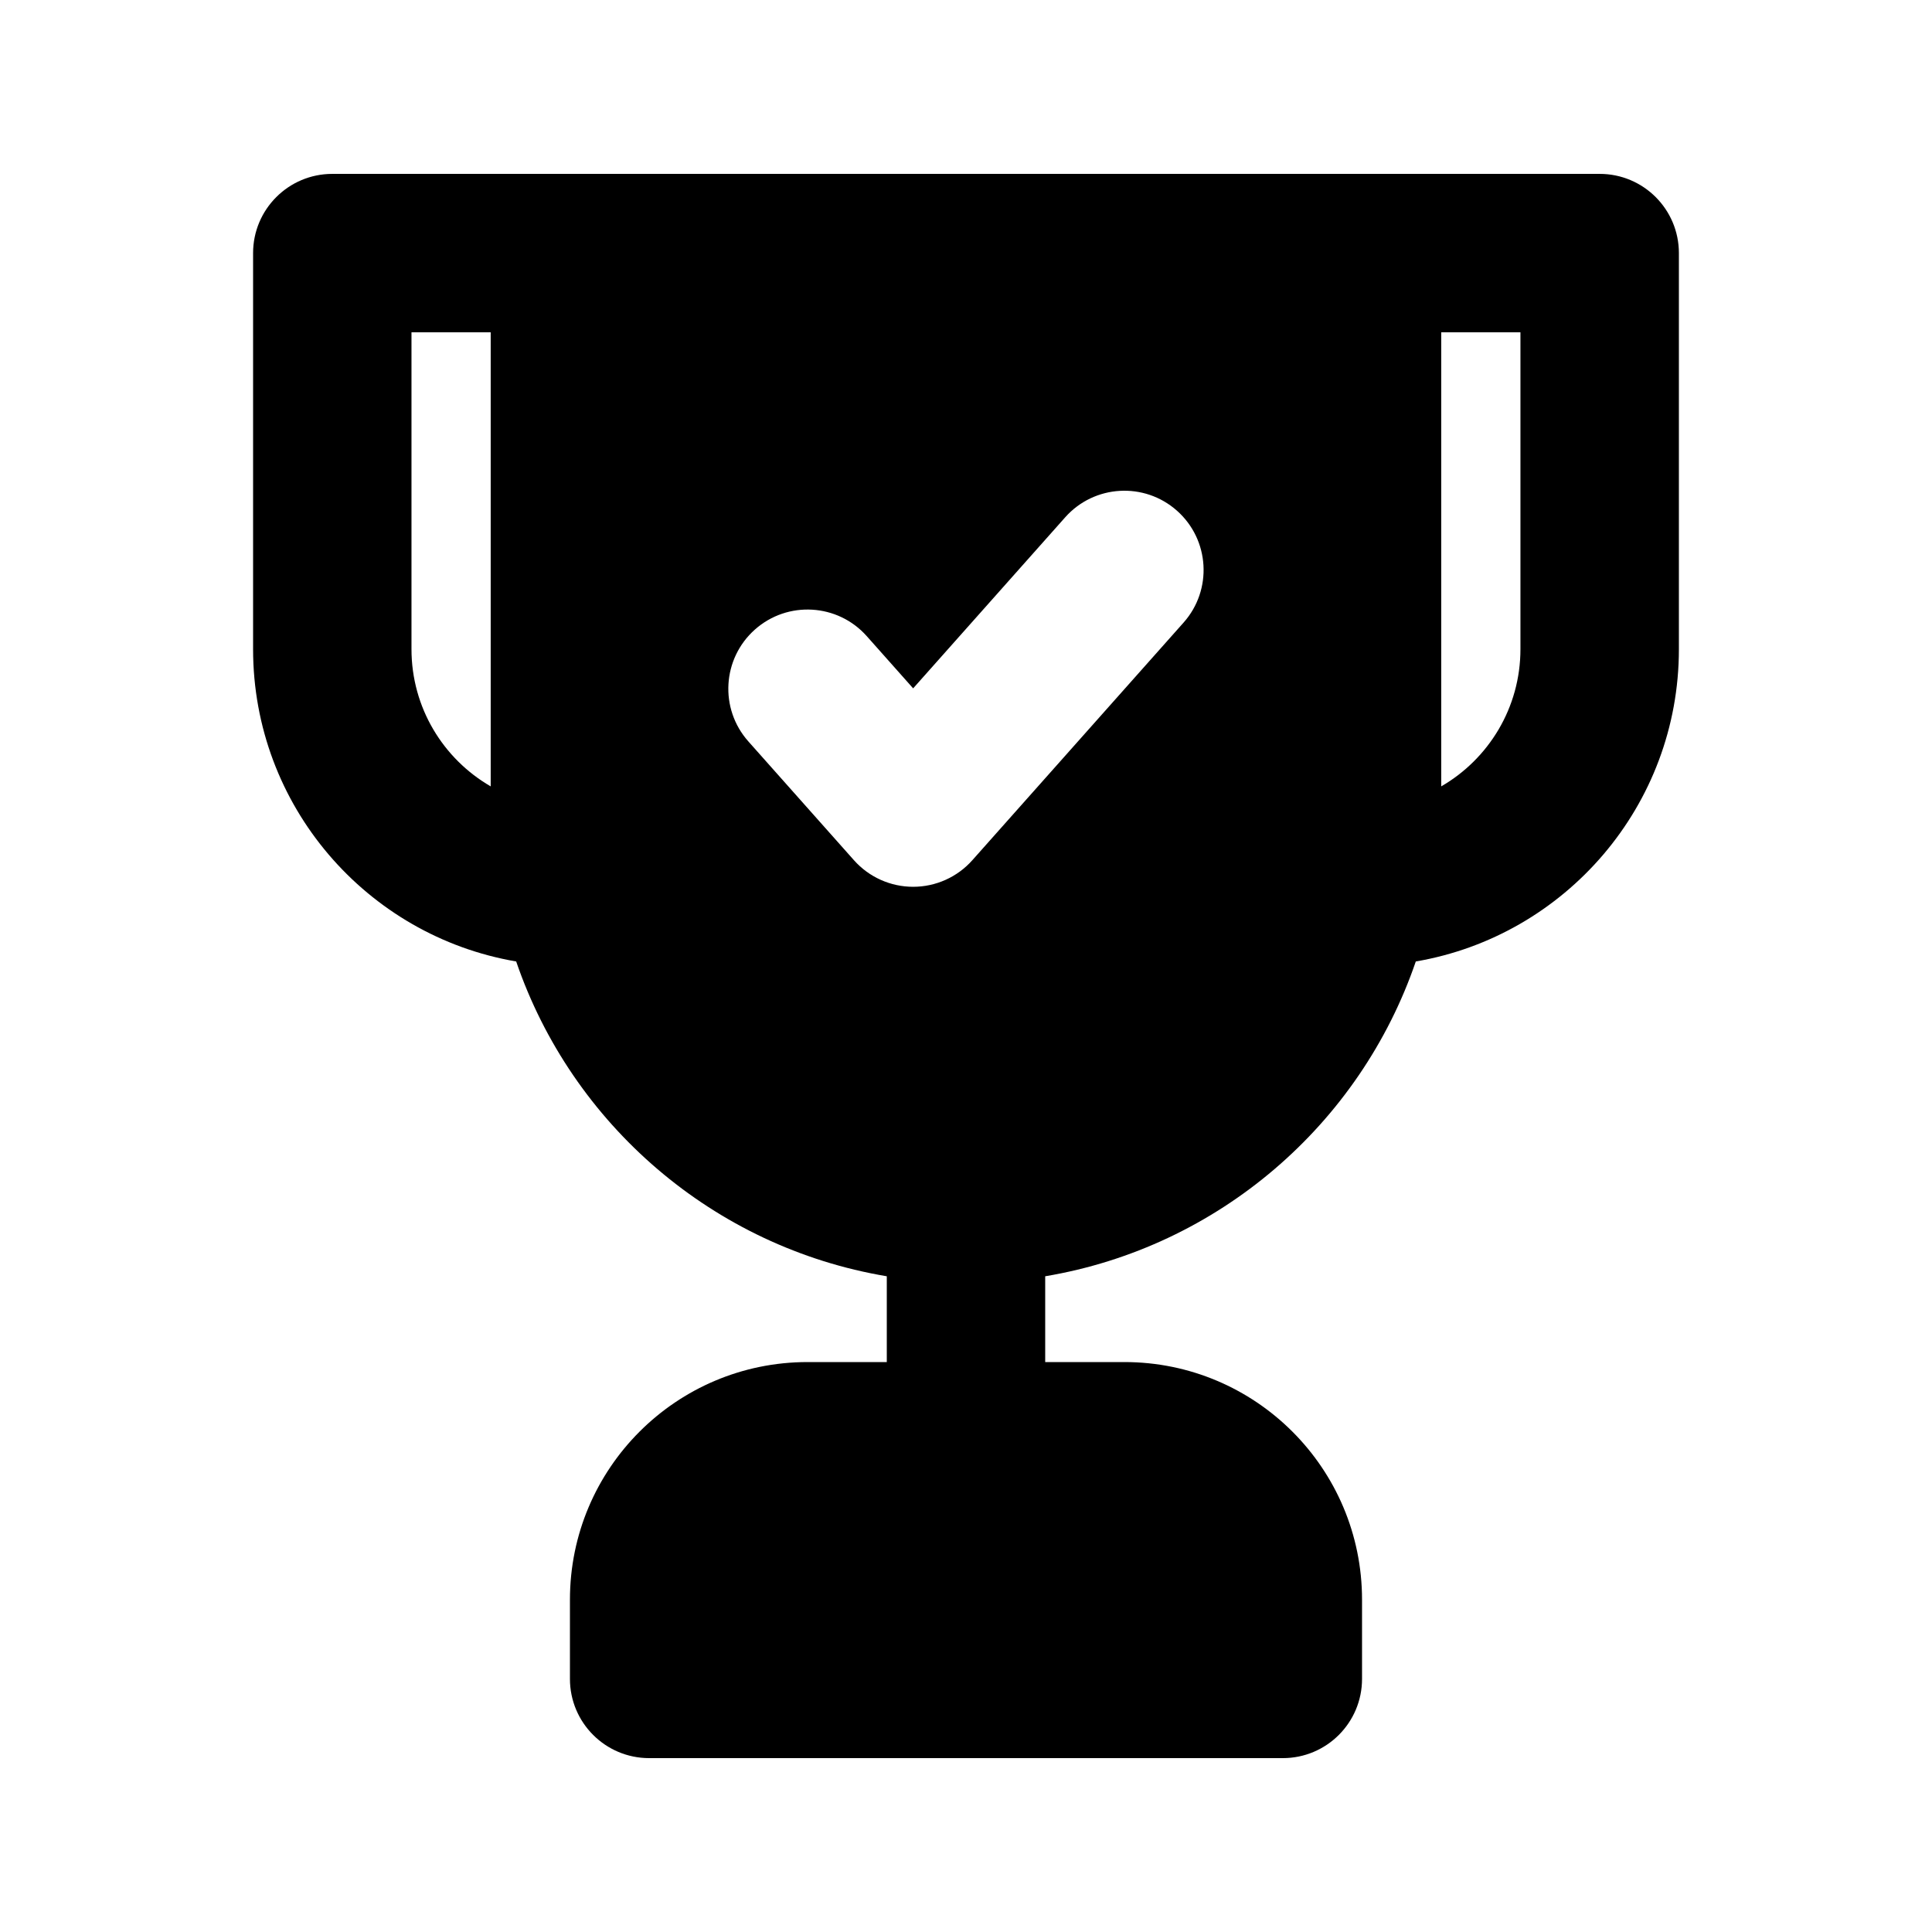 <?xml version="1.0" encoding="UTF-8"?>
<!-- Uploaded to: ICON Repo, www.iconrepo.com, Generator: ICON Repo Mixer Tools -->
<svg fill="#000000" width="800px" height="800px" version="1.1" viewBox="144 144 512 512" xmlns="http://www.w3.org/2000/svg">
 <path d="m519.2 398.8c-14.754 43.137-52.266 75.719-98.211 83.426v22.734h20.992c34.781 0 62.973 28.195 62.973 62.977v20.992c0 11.594-9.395 20.992-20.992 20.992h-167.93c-11.594 0-20.992-9.398-20.992-20.992v-20.992c0-34.781 28.195-62.977 62.977-62.977h20.992v-22.734c-45.949-7.707-83.461-40.289-98.215-83.426-39.59-6.766-69.723-41.246-69.723-82.766v-104.96c0-11.594 9.398-20.992 20.992-20.992h335.87c11.594 0 20.992 9.398 20.992 20.992v104.96c0 41.52-30.133 76-69.723 82.766zm-245.16-46.398v-120.34h-20.992v83.969c0 15.539 8.441 29.105 20.992 36.367zm251.9 0v-120.34h20.992v83.969c0 15.539-8.441 29.105-20.992 36.367zm-68.277-43.414c7.703-8.664 6.922-21.934-1.742-29.637-8.664-7.703-21.934-6.922-29.637 1.746l-40.289 45.324-12.301-13.84c-7.703-8.664-20.969-9.445-29.637-1.742-8.664 7.703-9.445 20.973-1.742 29.637l27.988 31.488c3.984 4.481 9.695 7.047 15.691 7.047s11.707-2.566 15.688-7.047z" fill-rule="evenodd"/>
</svg>